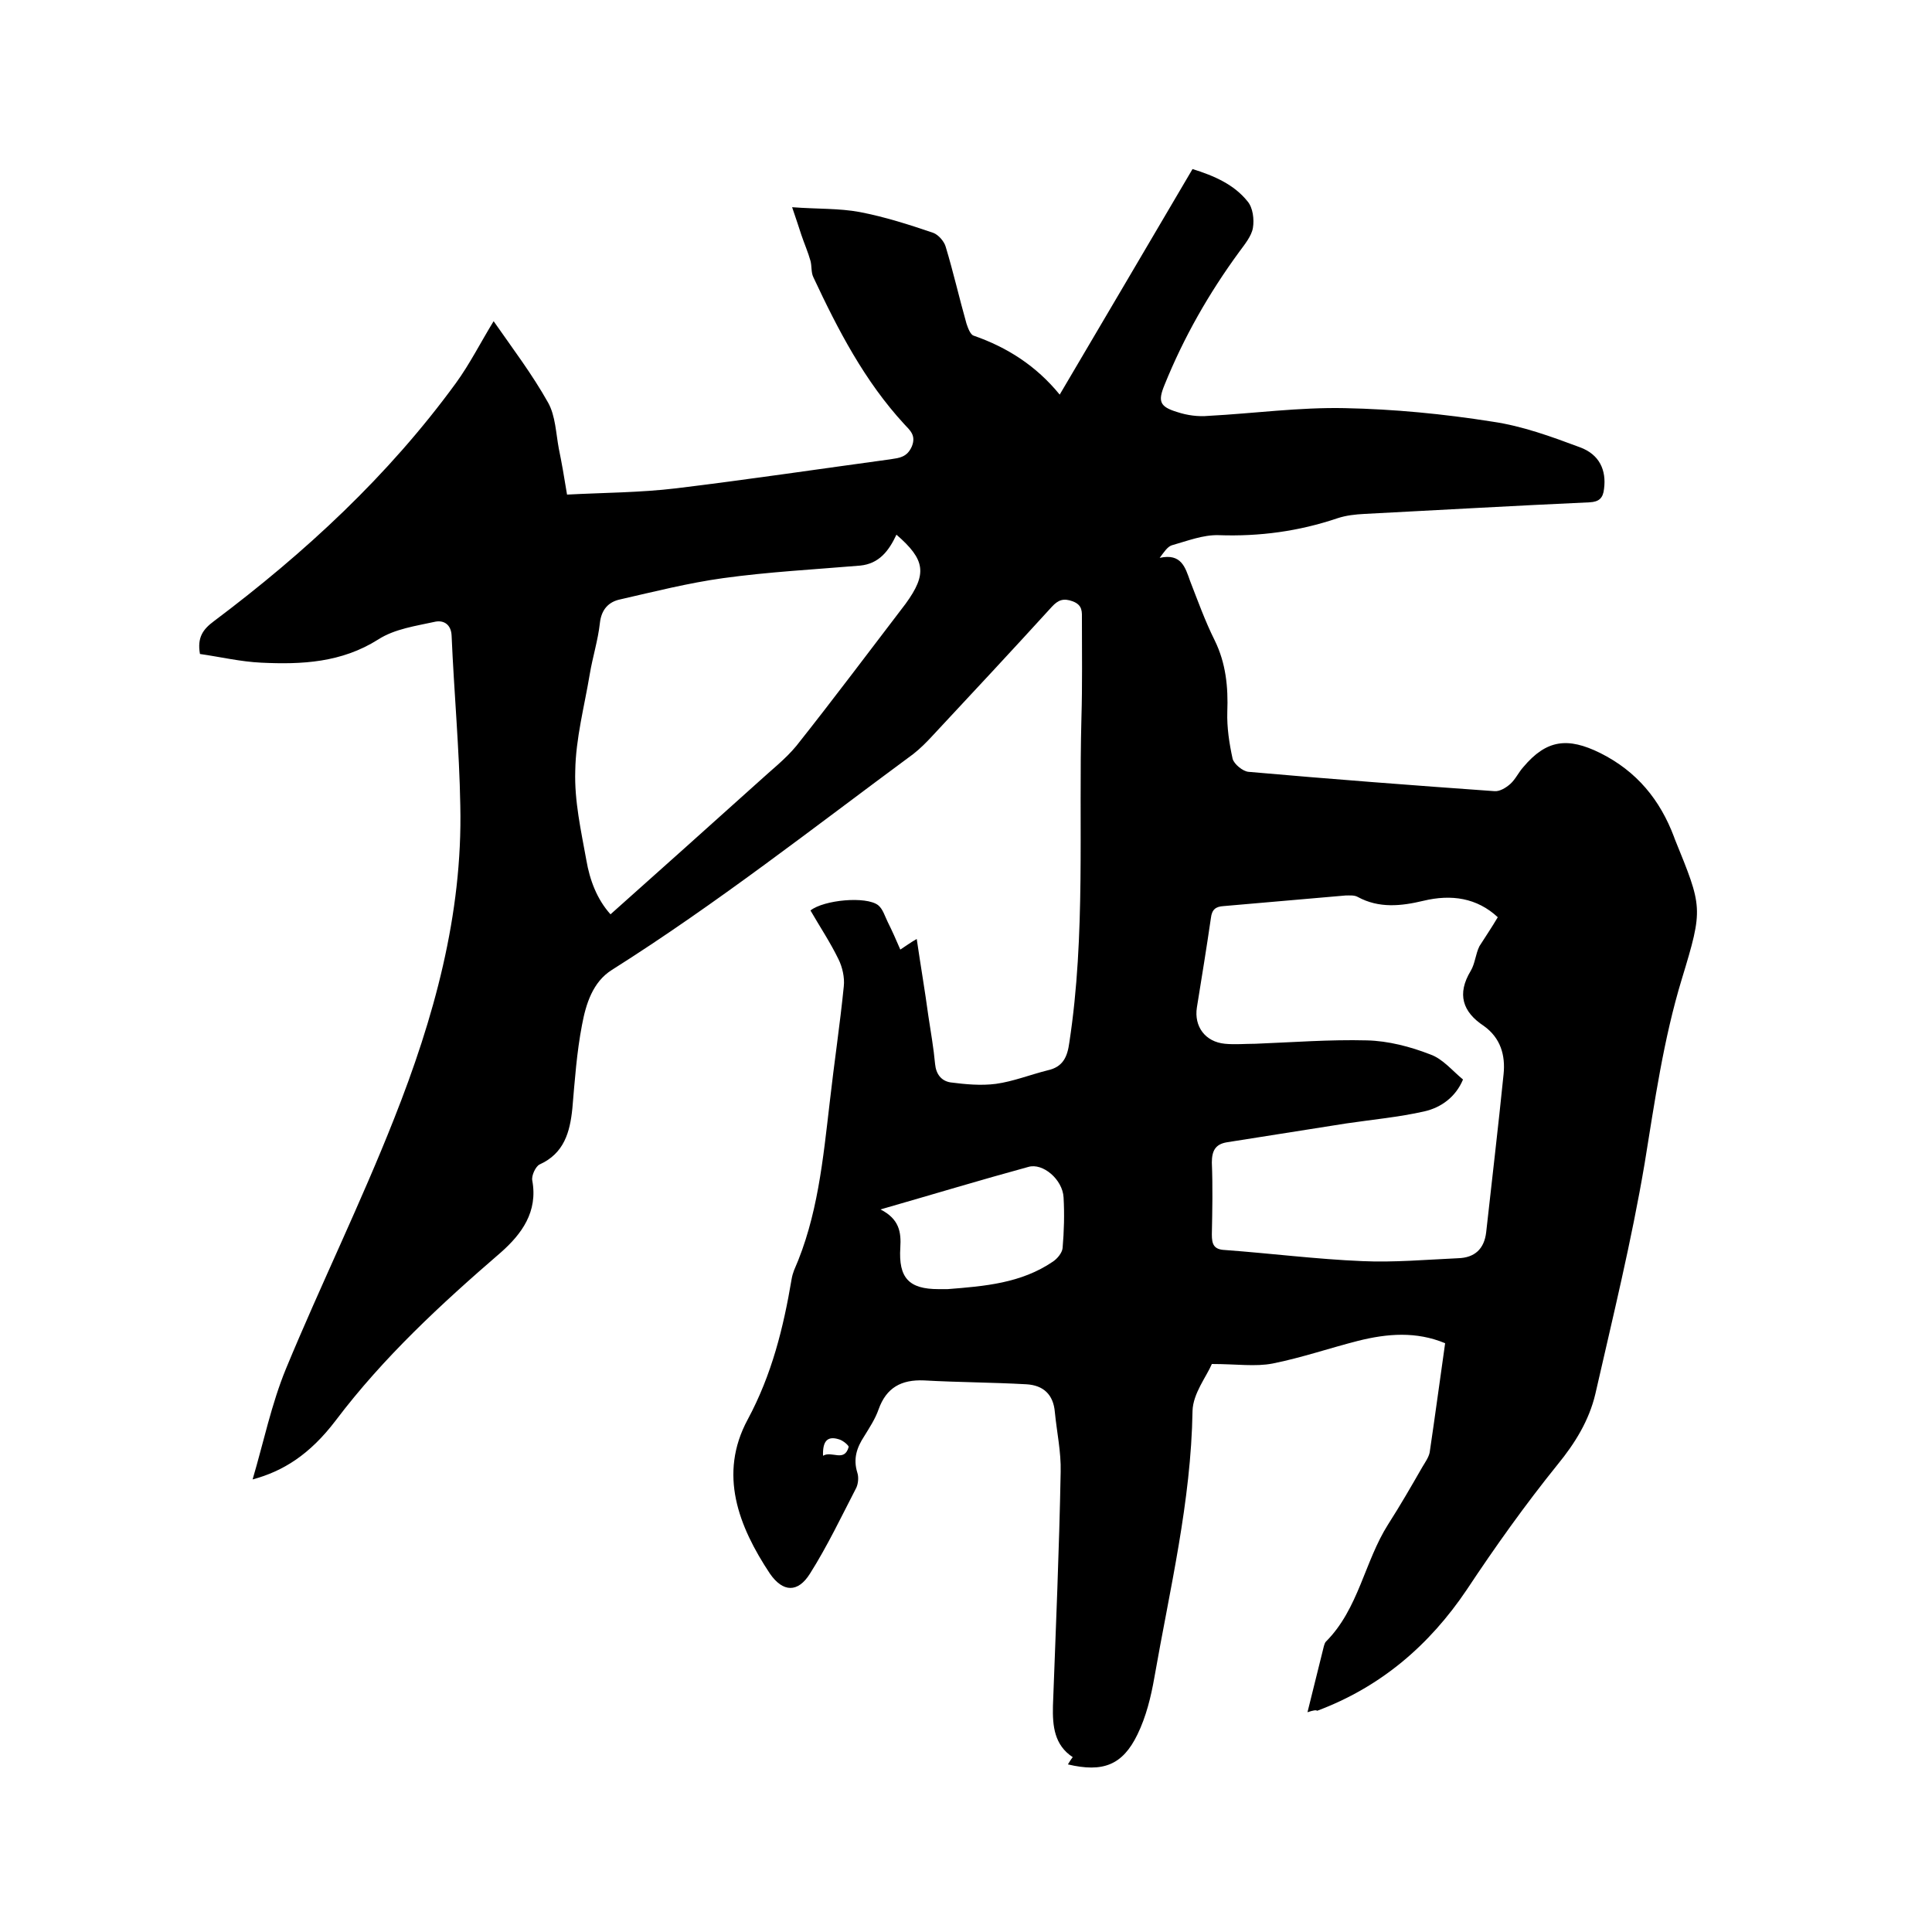 <svg enable-background="new 0 0 400 400" viewBox="0 0 400 400" xmlns="http://www.w3.org/2000/svg"><path d="m270.7 354.5c1.2-4.9 2.3-9.3 3.4-13.7.1-.3.2-.7.4-.9 6.8-6.8 8-16.6 12.9-24.3 2.5-3.9 4.8-7.9 7.1-11.9.6-1 1.3-2 1.5-3 1.1-7.4 2.1-14.9 3.2-22.6-6-2.5-12-2-18-.5-5.9 1.5-11.7 3.5-17.7 4.7-3.6.7-7.5.1-12.6.1-1.1 2.6-3.9 6.1-4 9.7-.3 18.8-4.7 36.9-7.9 55.2-.7 4-1.7 8.1-3.5 11.8-3.1 6.4-7.2 7.9-14.4 6.2.3-.5.6-1 1-1.5-3.8-2.5-4.2-6.4-4.1-10.6.6-16.2 1.3-32.3 1.6-48.5.1-4.1-.8-8.2-1.2-12.3-.3-3.7-2.4-5.6-5.9-5.8-7.1-.4-14.1-.4-21.2-.8-4.7-.2-7.8 1.5-9.4 6-.7 2-1.9 3.8-3 5.6-1.5 2.3-2.3 4.6-1.4 7.5.3.9.2 2.2-.2 3.1-3.1 6-6 12.1-9.6 17.8-2.5 4-5.6 3.9-8.3 0-6.5-9.8-10.7-20.6-4.6-31.9 5-9.3 7.4-19 9.1-29.1.1-.6.3-1.3.5-1.8 4.9-11.1 6-23 7.4-34.9.9-8 2.1-15.9 2.9-23.9.2-1.8-.3-4-1.1-5.6-1.7-3.5-3.9-6.8-5.8-10.1 2.8-2.2 11.5-3 14-1.1 1 .8 1.4 2.3 2 3.5.9 1.8 1.7 3.6 2.6 5.7 1.1-.7 2-1.4 3.4-2.2.8 5.5 1.7 10.7 2.4 15.9.5 3.3 1.1 6.7 1.4 10 .2 2.1 1.3 3.5 3.2 3.8 3.1.4 6.3.7 9.4.3 3.6-.5 7.1-1.9 10.7-2.8 3.2-.7 4.1-2.8 4.5-5.8 3.4-22.3 1.9-44.8 2.5-67.2.2-6.8.1-13.5.1-20.3 0-1.6.2-3-1.9-3.8-1.9-.7-3-.3-4.3 1.1-8.2 9-16.5 17.9-24.8 26.8-1.2 1.3-2.5 2.6-3.9 3.7-20.6 15.2-40.7 31-62.4 44.7-4 2.5-5.4 7.1-6.2 11.4-1.1 5.7-1.5 11.5-2 17.3-.5 4.9-1.7 9.3-6.8 11.6-.8.4-1.7 2.3-1.5 3.3 1.2 6.5-2.2 11.1-6.5 14.9-12.4 10.7-24.3 21.7-34.2 34.8-5.4 7.1-10.9 10.5-17.2 12.2 2.3-7.8 3.9-15.6 6.9-22.9 7.2-17.4 15.5-34.3 22.4-51.8 8.2-20.7 14.2-42.2 13.7-64.8-.2-11.7-1.3-23.5-1.8-35.2-.1-2.3-1.6-3.2-3.3-2.9-4.1.9-8.5 1.5-11.9 3.7-7.6 4.8-15.8 5.2-24.2 4.8-4.3-.2-8.5-1.2-12.7-1.8-.6-3.4.6-5.1 2.9-6.8 18.9-14.2 36.1-30.1 50.1-49.3 2.9-4 5.1-8.4 7.8-12.8 3.9 5.6 8 11 11.3 16.9 1.5 2.7 1.6 6.3 2.2 9.5.6 2.9 1.1 5.8 1.7 9.5 7.5-.4 15.1-.4 22.6-1.3 14.8-1.8 29.6-4 44.3-6 1.9-.3 3.5-.4 4.5-2.7.9-2.3-.4-3.3-1.6-4.6-8.2-8.9-13.7-19.5-18.8-30.4-.5-1-.3-2.3-.6-3.4-.5-1.8-1.3-3.6-1.9-5.4-.5-1.5-1-3.1-1.9-5.7 5.3.4 9.7.2 14 1 5.2 1 10.2 2.6 15.2 4.3 1.1.4 2.3 1.8 2.6 2.9 1.6 5.3 2.8 10.6 4.3 15.9.3.9.8 2.3 1.5 2.5 6.9 2.4 12.9 6.2 17.8 12.2 9.3-15.8 18.4-31.2 27.5-46.7 4.5 1.4 8.6 3.2 11.4 6.7 1.1 1.3 1.4 3.7 1.1 5.5-.3 1.7-1.7 3.4-2.8 4.9-6.3 8.6-11.5 17.7-15.5 27.6-1.4 3.4-1 4.5 2.6 5.6 2.1.7 4.4 1 6.5.8 9.4-.5 18.8-1.8 28.2-1.6 10.2.2 20.5 1.2 30.6 2.8 6.2.9 12.2 3.1 18.1 5.3 4.1 1.5 5.5 4.8 5 8.6-.2 1.9-1 2.7-3 2.8-15.5.7-31.1 1.6-46.6 2.4-1.9.1-3.8.3-5.6.9-8 2.7-16.1 3.8-24.6 3.5-3.2-.1-6.5 1.2-9.7 2.1-.9.3-1.6 1.4-2.5 2.6 4.5-1 5.3 2 6.3 4.8 1.6 4.1 3.1 8.3 5.1 12.3 2.3 4.7 2.8 9.6 2.6 14.8-.1 3.2.4 6.5 1.1 9.7.3 1.1 2.1 2.6 3.3 2.7 17 1.5 34 2.8 50.9 4 1.1.1 2.4-.7 3.3-1.5 1.1-1 1.7-2.4 2.7-3.5 4.8-5.7 9.2-6.2 15.9-2.9 7.6 3.8 12.4 9.7 15.3 17.4 0 .1.1.2.1.3 5.8 14.3 6 14.3 1.5 29.1-3.8 12.5-5.6 25.3-7.7 38.2-2.7 16-6.6 31.9-10.2 47.7-1.3 5.5-4.2 10.2-7.8 14.6-6.7 8.3-12.9 17-18.8 25.9-7.8 11.6-17.9 20.2-31 25.1-.2-.2-.8-.1-2 .3zm39.4-164.6c-4.3-4-9.6-4.8-15.4-3.4-4.6 1.1-9.2 1.6-13.6-.8-.7-.4-1.7-.3-2.5-.3-8.4.7-16.9 1.5-25.3 2.2-1.6.1-2.4.7-2.6 2.5-.9 6.2-1.9 12.3-2.9 18.5-.6 3.9 1.7 7.1 5.8 7.5 2.1.2 4.2 0 6.3 0 7.7-.3 15.4-.9 23.1-.7 4.4.1 9 1.3 13.1 2.9 2.6.9 4.6 3.4 6.8 5.2-1.5 3.6-4.5 5.8-8 6.6-5.3 1.2-10.8 1.7-16.2 2.5-8.2 1.3-16.4 2.6-24.7 3.9-2.4.4-3.1 1.8-3.1 4.2.2 5 .1 9.9 0 14.9 0 2 .4 3.1 2.7 3.2 9.5.7 18.9 1.9 28.4 2.3 6.6.3 13.3-.3 19.9-.6 3.4-.1 5.4-1.9 5.8-5.4 1.2-10.9 2.5-21.8 3.6-32.7.4-3.9-.6-7.5-4.1-10-4.4-2.9-5.6-6.6-2.7-11.4.9-1.5 1-3.5 1.8-5.1 1.2-1.9 2.5-3.8 3.8-6zm-124.5-79.2c-1.6 3.4-3.6 6-7.5 6.4-9.5.8-19 1.3-28.4 2.6-7.2 1-14.3 2.8-21.3 4.4-2.4.5-3.9 2.1-4.2 4.9-.4 3.6-1.5 7-2.1 10.6-1.1 6.6-2.9 13.3-3 20-.2 6.2 1.2 12.4 2.3 18.5.7 4.1 2.2 8.1 5 11.2 10.3-9.2 20.4-18.2 30.5-27.3 2.7-2.5 5.7-4.8 8-7.6 7.7-9.7 15.1-19.6 22.6-29.4 4.5-6.2 4.1-9.1-1.9-14.3zm-3.3 139.7c3.9 2 4.3 4.7 4.1 7.9-.4 6.3 1.8 8.6 7.9 8.6h1.9c7.6-.6 15.2-1.2 21.8-5.7.9-.6 1.9-1.8 2-2.8.3-3.5.4-7 .2-10.5-.2-3.7-4.3-7.2-7.3-6.3-9.9 2.7-19.8 5.7-30.6 8.8zm-11.9 51c1.8-1.1 4.4 1.4 5.3-1.8.1-.3-1.2-1.4-2-1.6-2.5-.8-3.4.5-3.3 3.4z"/></svg>